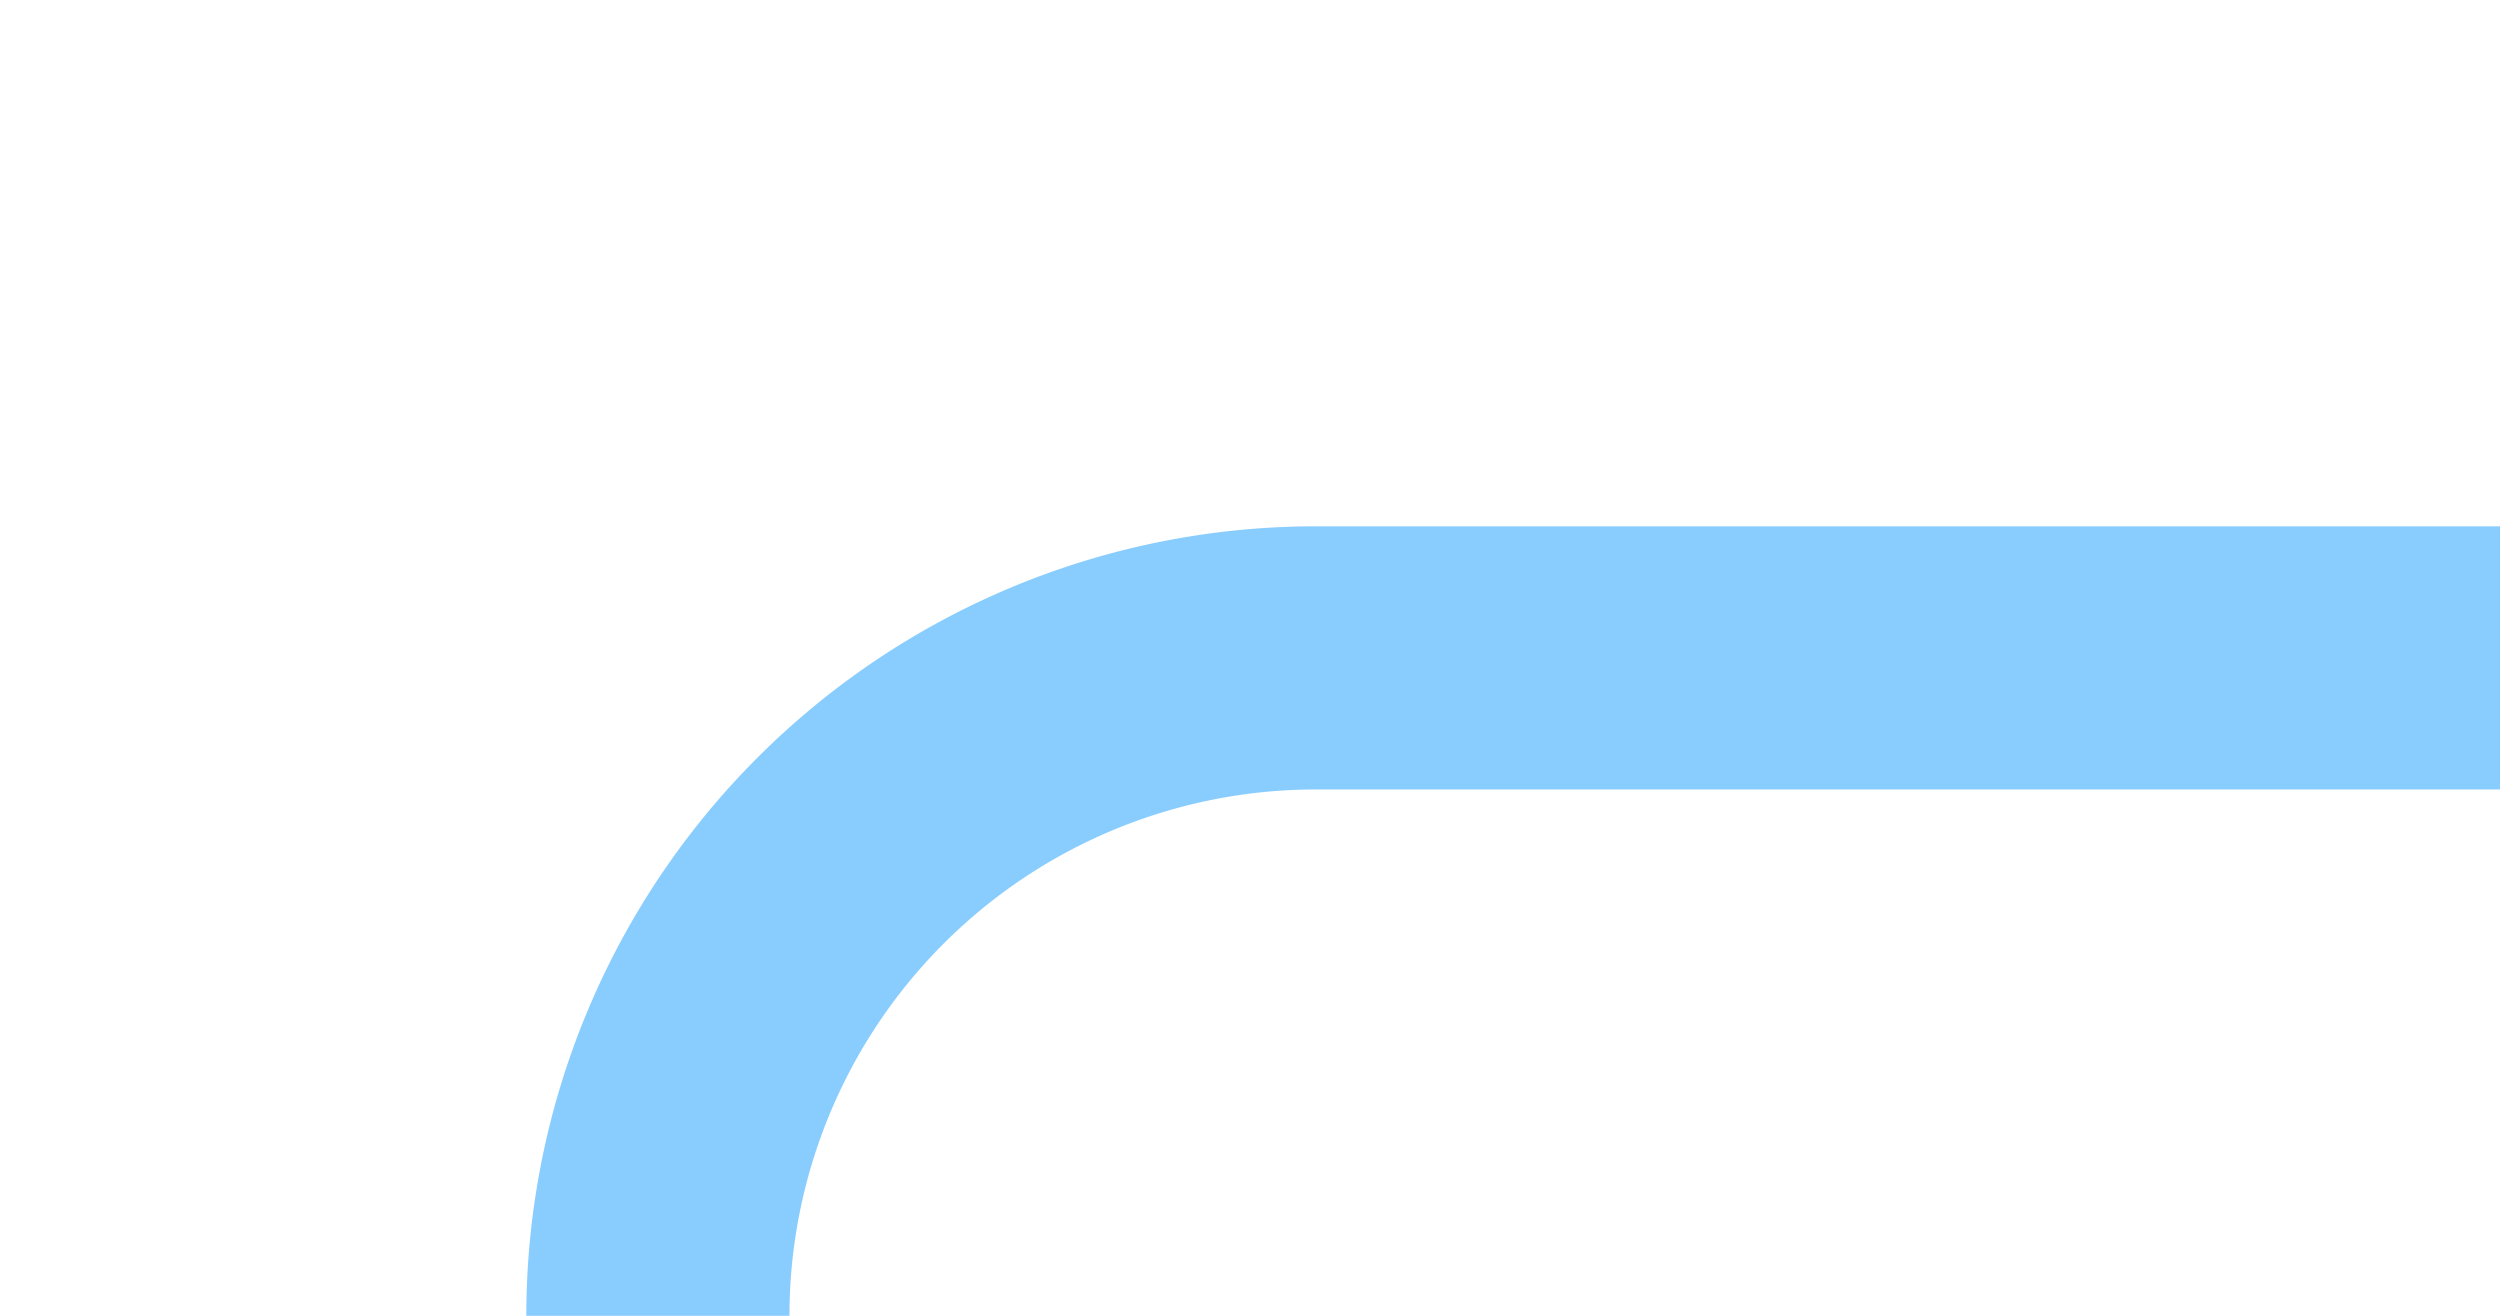﻿<?xml version="1.0" encoding="utf-8"?>
<svg version="1.1" xmlns:xlink="http://www.w3.org/1999/xlink" width="19px" height="10px" preserveAspectRatio="xMinYMid meet" viewBox="-5 1770  19 8" xmlns="http://www.w3.org/2000/svg">
  <path d="M 14 1774  L 5 1774  A 5 5 0 0 0 0 1779 L 0 1876  A 5 5 0 0 0 5 1881 L 77 1881  " stroke-width="2" stroke="#89cdff" fill="none" />
  <path d="M 76 1888.6  L 83 1881  L 76 1873.4  L 76 1888.6  Z " fill-rule="nonzero" fill="#89cdff" stroke="none" />
</svg>